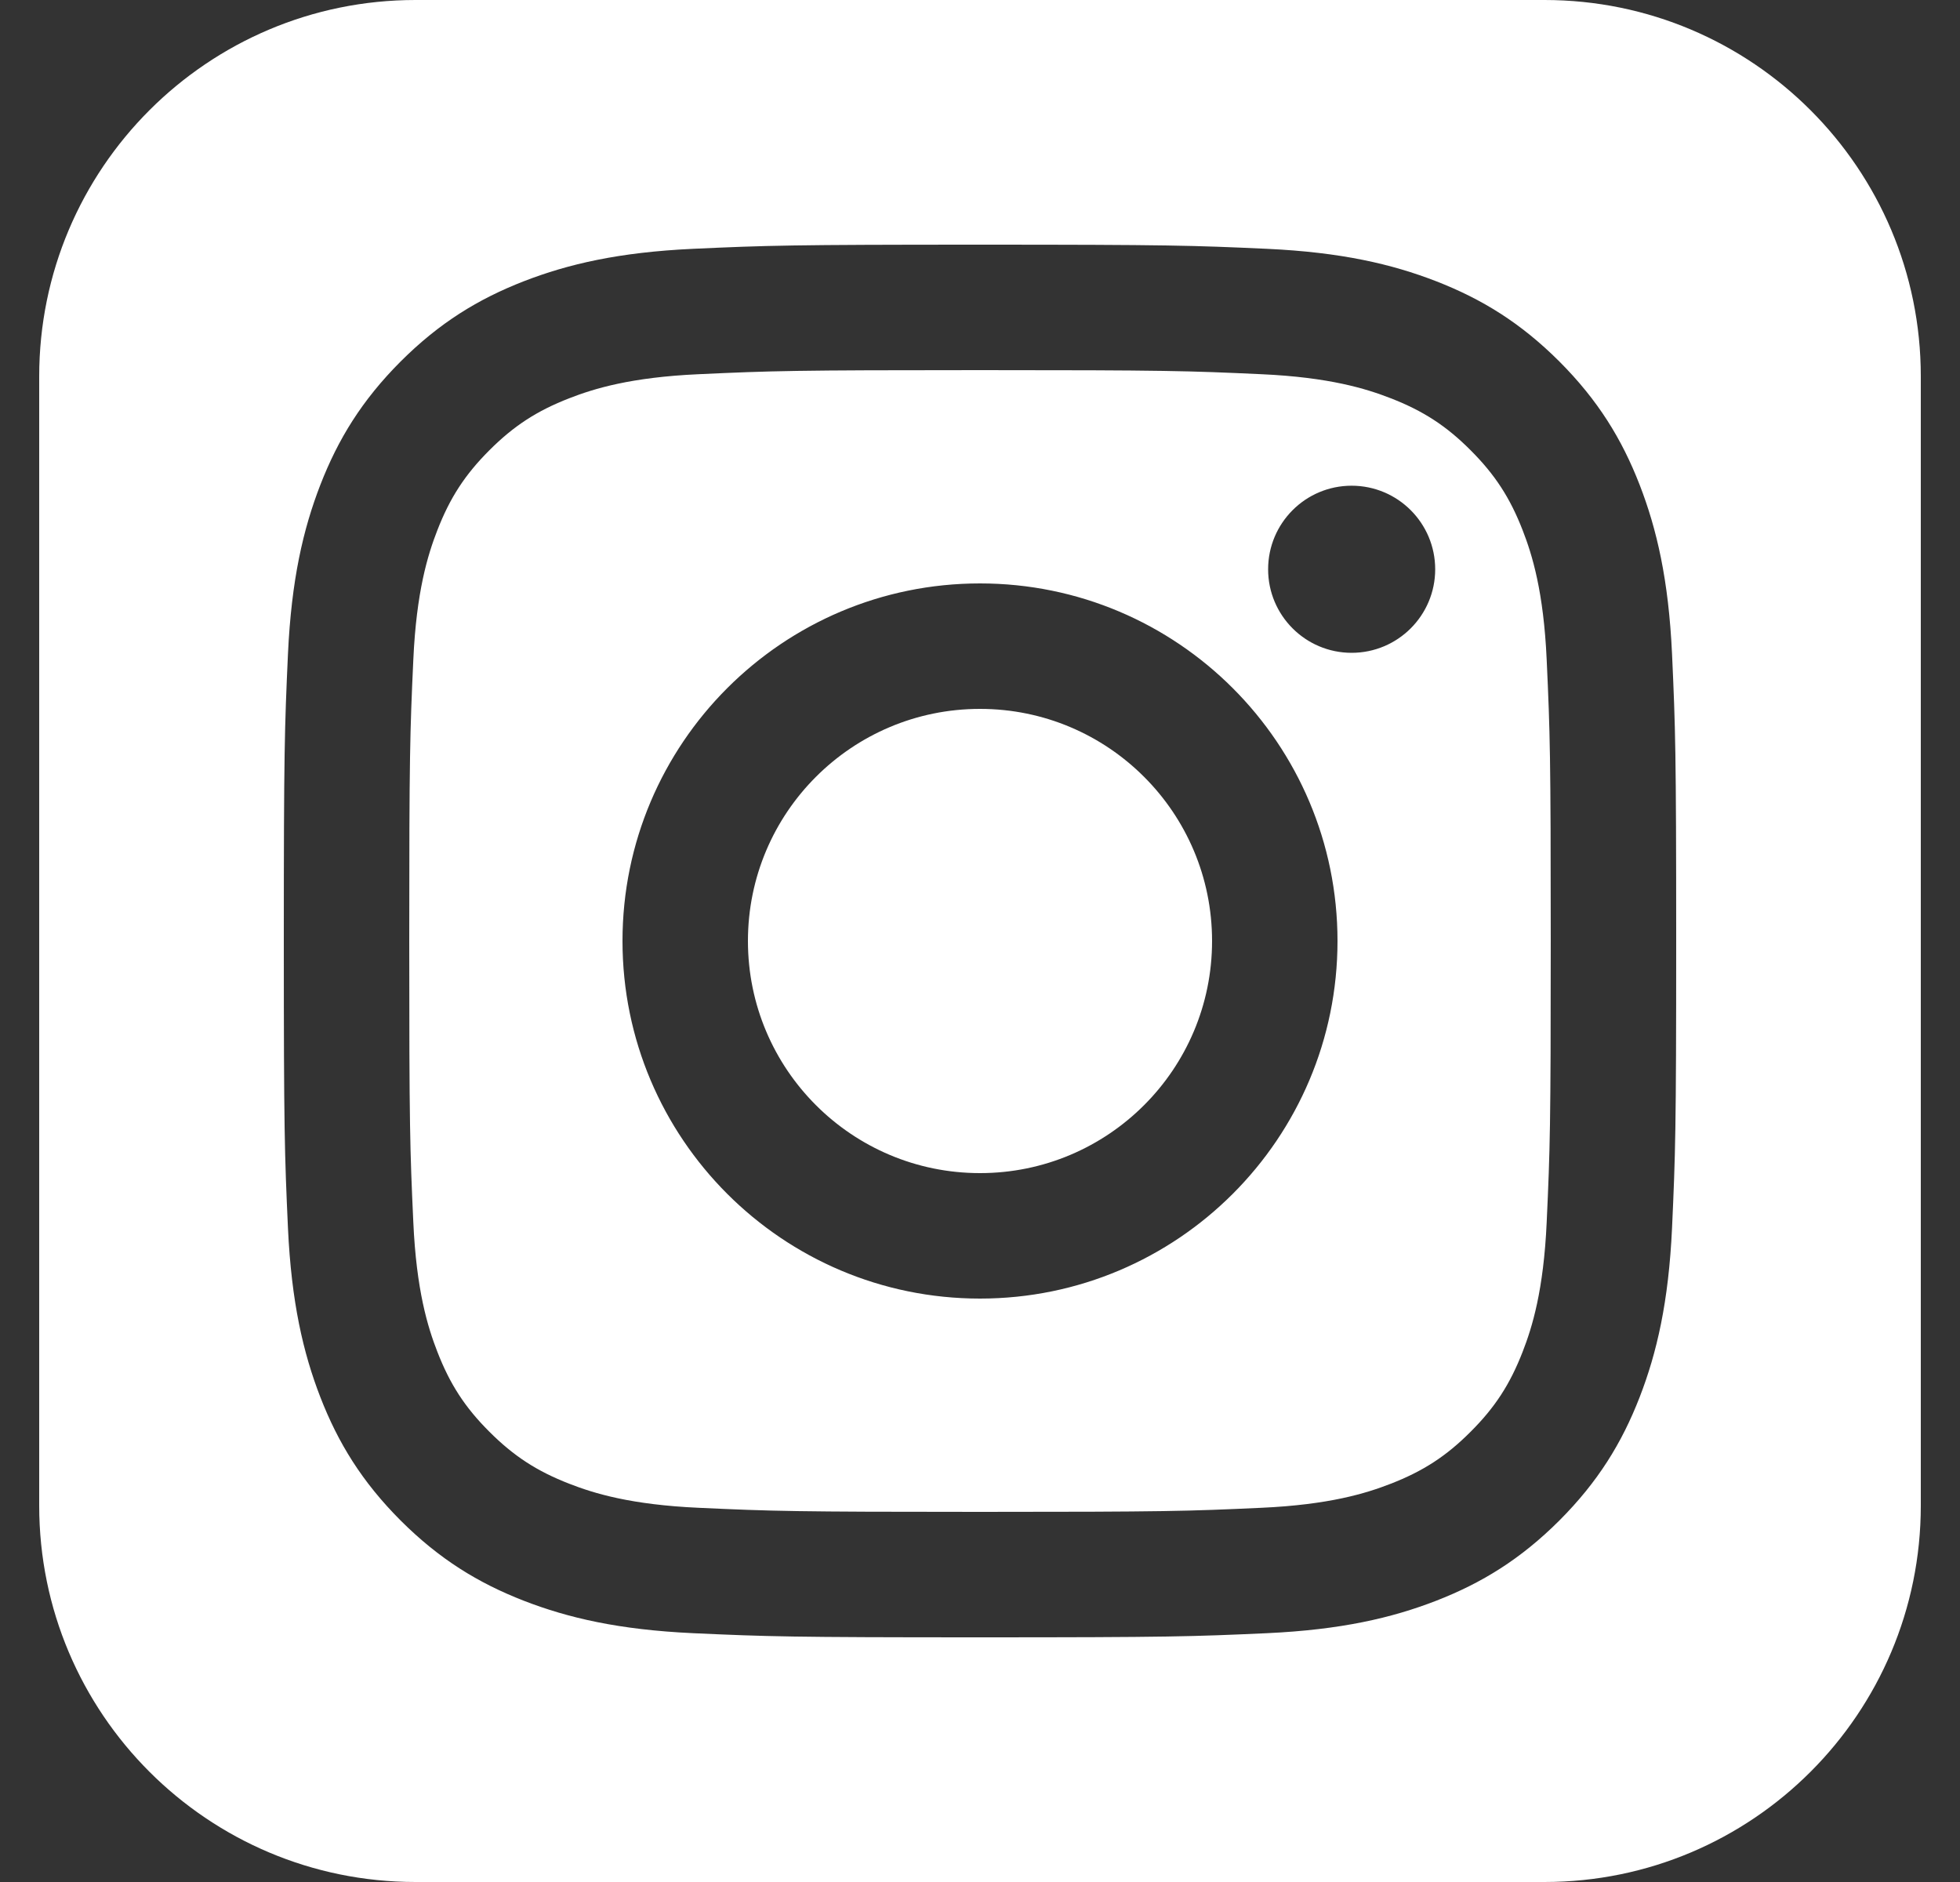 <svg width="25" height="24" viewBox="0 0 25 24" fill="none" xmlns="http://www.w3.org/2000/svg">
<rect x="0" y="0" width="25" height="24" fill="#333333" stroke="none"/>
<g clip-path="url(#clip0_733_19011)">
<path fill-rule="evenodd" clip-rule="evenodd" d="M5.3 0C2.649 0 0.5 2.149 0.5 4.8V19.2C0.5 21.851 2.649 24 5.3 24H19.7C22.351 24 24.5 21.851 24.5 19.2V4.8C24.5 2.149 22.351 0 19.7 0H5.3ZM8.839 3.173C9.786 3.13 10.088 3.12 12.5 3.12C14.912 3.12 15.214 3.13 16.161 3.173C17.106 3.217 17.752 3.367 18.317 3.586C18.901 3.813 19.396 4.117 19.89 4.61C20.383 5.104 20.687 5.599 20.914 6.183C21.133 6.748 21.283 7.394 21.327 8.339C21.37 9.286 21.38 9.588 21.38 12C21.38 14.412 21.37 14.714 21.327 15.661C21.283 16.606 21.133 17.252 20.914 17.817C20.687 18.401 20.383 18.896 19.89 19.39C19.396 19.883 18.901 20.187 18.317 20.414C17.752 20.633 17.106 20.783 16.161 20.827C15.214 20.87 14.912 20.88 12.5 20.88C10.088 20.88 9.786 20.87 8.839 20.827C7.894 20.783 7.248 20.633 6.683 20.414C6.099 20.187 5.604 19.883 5.11 19.39C4.617 18.896 4.313 18.401 4.086 17.817C3.867 17.252 3.717 16.606 3.673 15.661C3.63 14.714 3.62 14.412 3.62 12C3.62 9.588 3.63 9.286 3.673 8.339C3.717 7.394 3.867 6.748 4.086 6.183C4.313 5.599 4.617 5.104 5.11 4.61C5.604 4.117 6.099 3.813 6.683 3.586C7.248 3.367 7.894 3.217 8.839 3.173ZM16.088 4.772C15.152 4.729 14.871 4.72 12.5 4.72C10.129 4.72 9.848 4.729 8.912 4.772C8.046 4.811 7.576 4.956 7.263 5.078C6.848 5.239 6.553 5.431 6.242 5.742C5.931 6.053 5.739 6.348 5.578 6.763C5.456 7.076 5.311 7.546 5.272 8.412C5.229 9.348 5.22 9.629 5.22 12C5.22 14.371 5.229 14.652 5.272 15.588C5.311 16.454 5.456 16.924 5.578 17.237C5.739 17.652 5.931 17.948 6.242 18.258C6.553 18.569 6.848 18.761 7.263 18.922C7.576 19.044 8.046 19.189 8.912 19.228C9.848 19.271 10.129 19.28 12.5 19.28C14.871 19.28 15.152 19.271 16.088 19.228C16.954 19.189 17.424 19.044 17.737 18.922C18.152 18.761 18.448 18.569 18.758 18.258C19.069 17.948 19.261 17.652 19.422 17.237C19.544 16.924 19.689 16.454 19.728 15.588C19.771 14.652 19.78 14.371 19.78 12C19.78 9.629 19.771 9.348 19.728 8.412C19.689 7.546 19.544 7.076 19.422 6.763C19.261 6.348 19.069 6.053 18.758 5.742C18.448 5.431 18.152 5.239 17.737 5.078C17.424 4.956 16.954 4.811 16.088 4.772ZM17.24 8.325C17.829 8.325 18.306 7.848 18.306 7.26C18.306 6.671 17.829 6.194 17.24 6.194C16.652 6.194 16.175 6.671 16.175 7.26C16.175 7.848 16.652 8.325 17.24 8.325ZM7.94 12C7.94 9.482 9.982 7.44 12.5 7.44C15.018 7.44 17.06 9.482 17.06 12C17.06 14.518 15.018 16.56 12.5 16.56C9.982 16.56 7.94 14.518 7.94 12ZM12.5 14.96C10.865 14.96 9.54 13.635 9.54 12C9.54 10.365 10.865 9.04 12.5 9.04C14.135 9.04 15.46 10.365 15.46 12C15.46 13.635 14.135 14.96 12.5 14.96Z" fill="white"/>
</g>
<defs>
<clipPath id="clip0_733_19011">
<rect width="24" height="24" fill="white" transform="translate(0.5)"/>
</clipPath>
</defs>
</svg>
